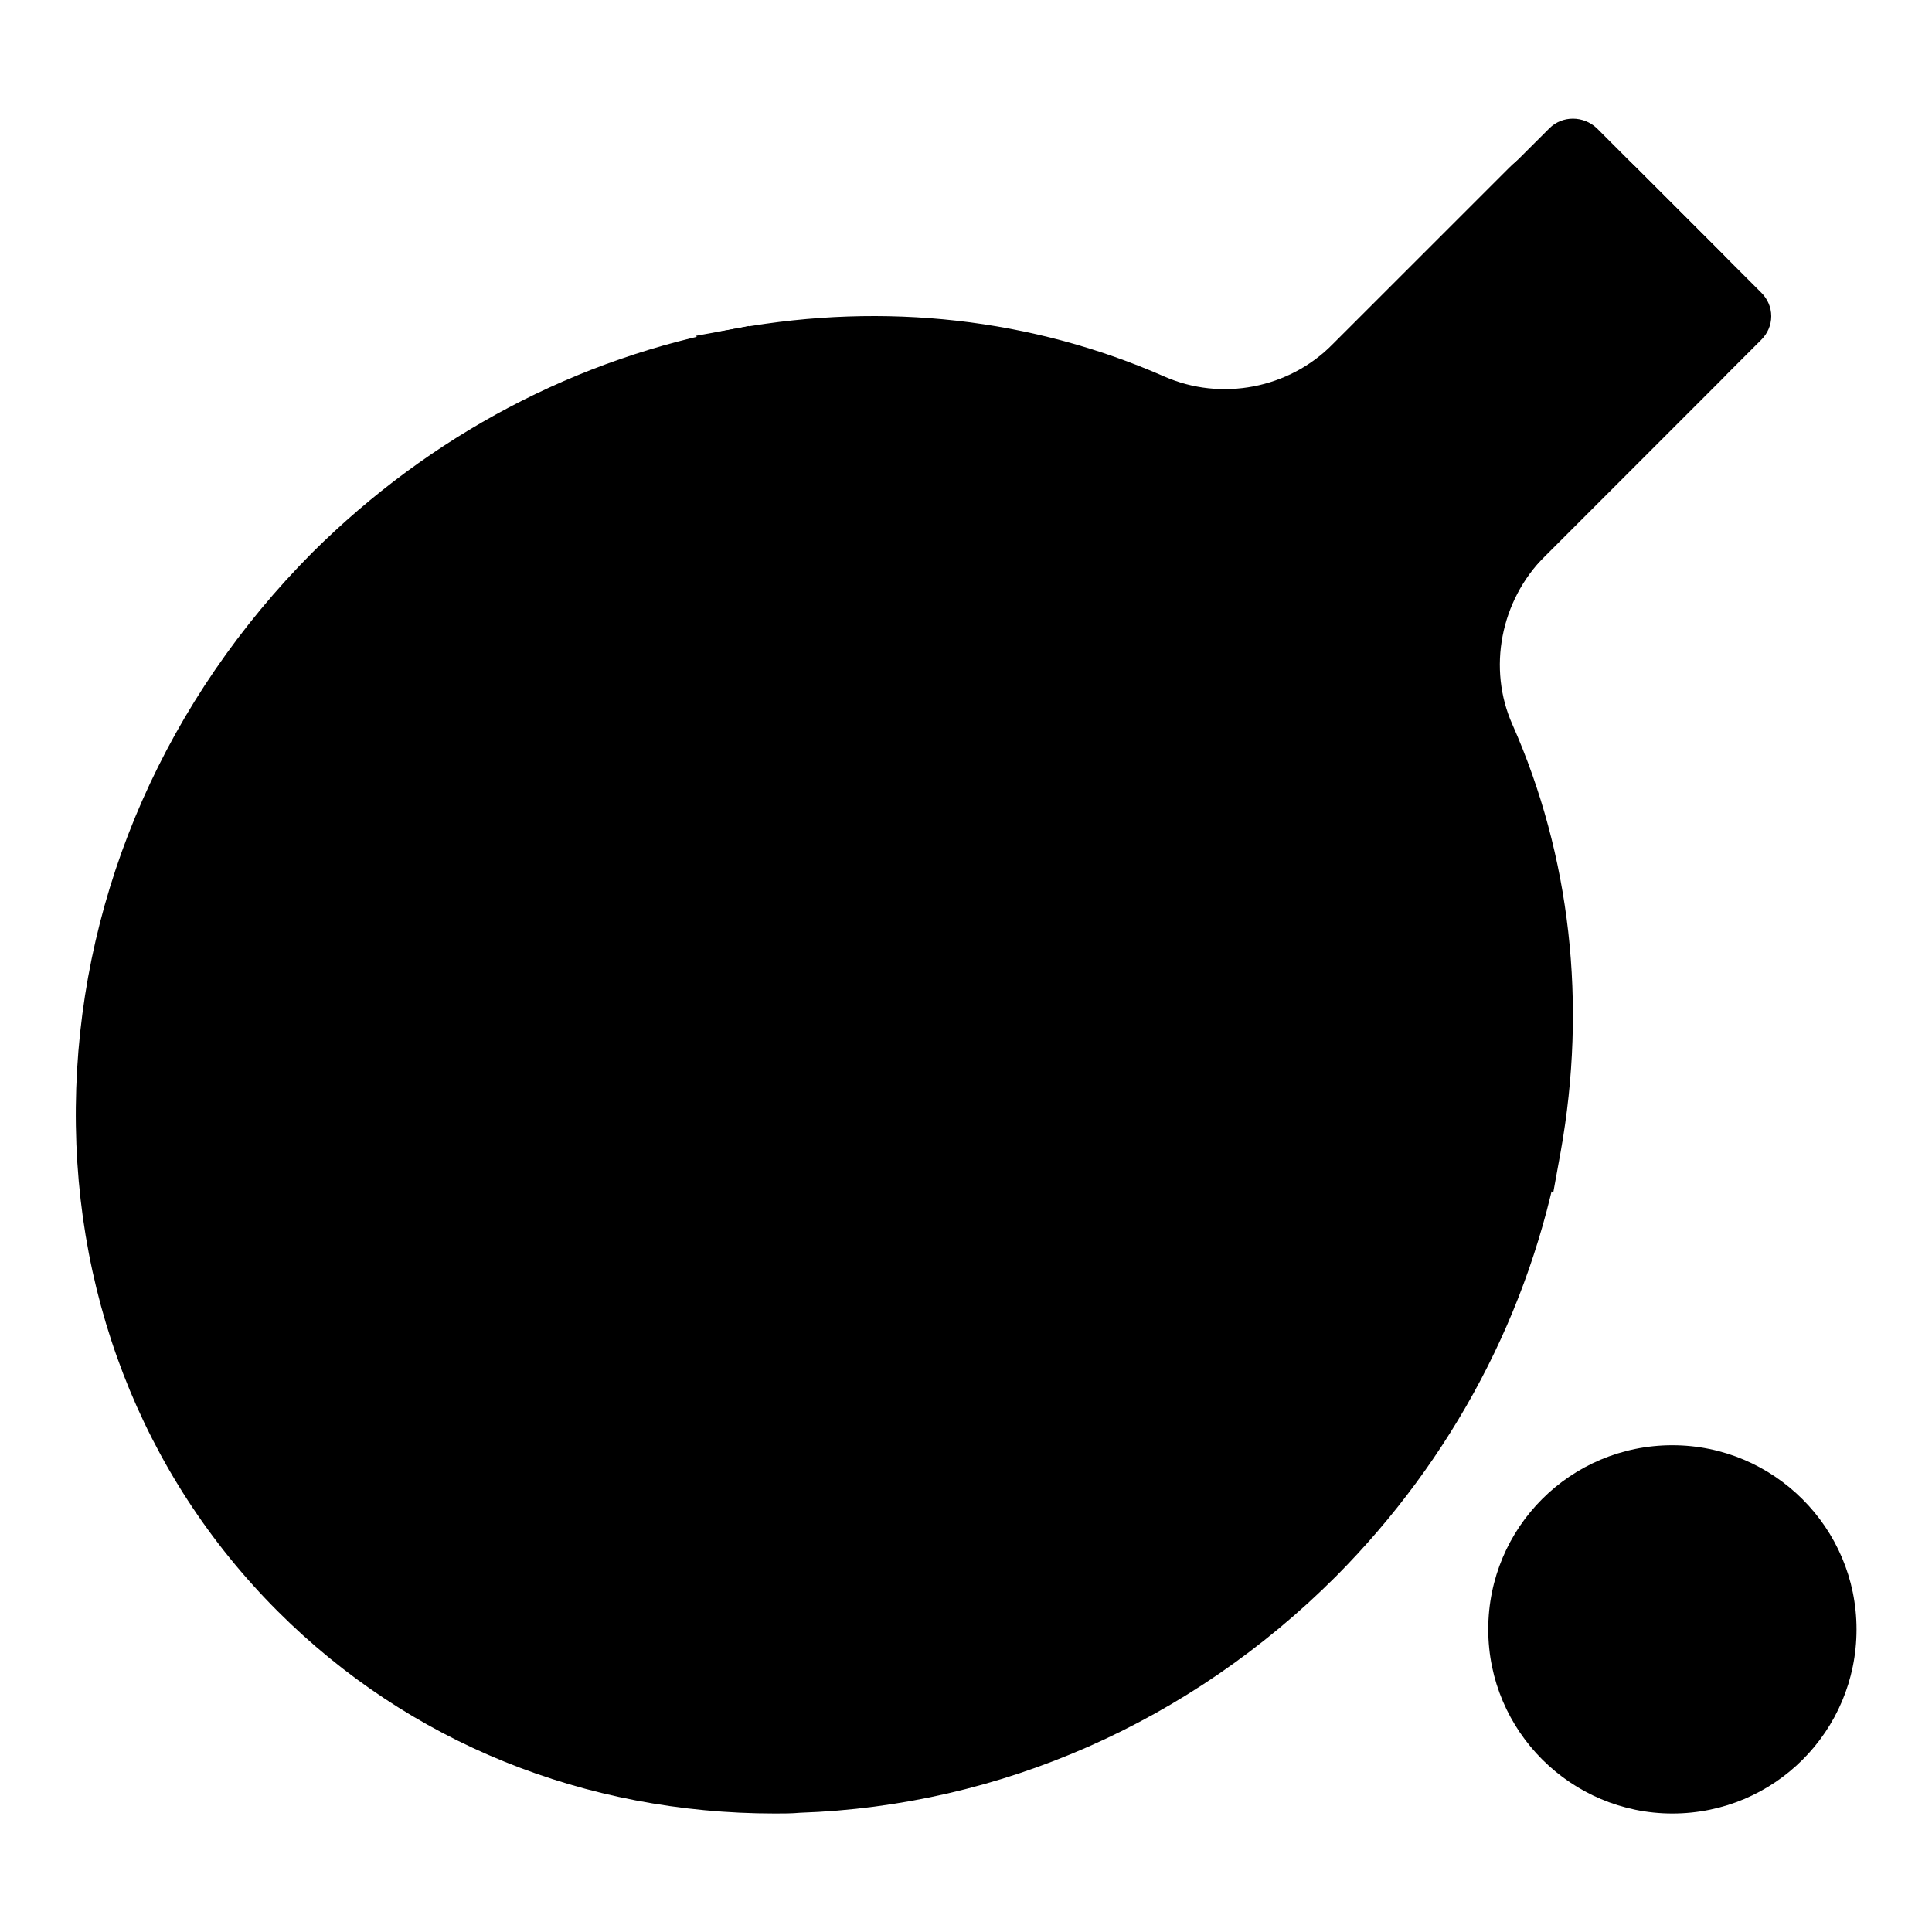 <?xml version="1.0" encoding="utf-8"?>
<!-- Svg Vector Icons : http://www.onlinewebfonts.com/icon -->
<!DOCTYPE svg PUBLIC "-//W3C//DTD SVG 1.1//EN" "http://www.w3.org/Graphics/SVG/1.1/DTD/svg11.dtd">
<svg version="1.1" xmlns="http://www.w3.org/2000/svg" xmlns:xlink="http://www.w3.org/1999/xlink" x="0px" y="0px" viewBox="0 0 256 256" enable-background="new 0 0 256 256" xml:space="preserve">
<g> <path fill="#000000" d="M98.2,46.4l40.9,40.9l24,24l40.9,40.9c3.4-18.7,1.4-37.8-6.2-54.9c-3.8-8.7-1.8-18.9,4.9-25.6L226,48.2 c3.5-3.5,3.5-9.1,0-12.6l-11.3-11.3c-3.5-3.5-9.1-3.5-12.6,0l-23.4,23.4c-6.7,6.7-16.9,8.7-25.6,4.9C136,45.1,116.9,43,98.2,46.4z" /> <path fill="#000000" d="M205.8,158.1L92.2,44.5l5.5-1c19.6-3.5,39.1-1.3,56.6,6.4c7.5,3.3,16.5,1.6,22.3-4.3L200,22.2 c4.6-4.6,12.1-4.6,16.8,0l11.3,11.3c2.2,2.2,3.5,5.2,3.5,8.4c0,3.2-1.2,6.1-3.5,8.4l-23.4,23.4c-5.9,5.9-7.6,14.9-4.3,22.3 c7.7,17.4,9.9,37,6.4,56.6L205.8,158.1L205.8,158.1z M104.3,48.5l97.5,97.5c2-16.5-0.3-32.8-6.8-47.5c-4.3-9.7-2.1-21.3,5.5-28.9 L224,46.2c1.1-1.1,1.8-2.6,1.8-4.2c0-1.6-0.6-3.1-1.8-4.2l-11.3-11.3c-2.3-2.3-6.1-2.3-8.5,0l-23.4,23.4 c-7.6,7.6-19.2,9.8-28.9,5.5C137.2,48.8,120.8,46.4,104.3,48.5z"/> <path fill="#000000" d="M209.5,19l21.8,21.8c0.6,0.6,0.6,1.5,0,2.2L172,102.3l-24-24L207.3,19C207.9,18.5,208.9,18.5,209.5,19z"/> <path fill="#000000" d="M172,106.4l-28.1-28.1L205.3,17c1.7-1.7,4.5-1.7,6.3,0l21.8,21.8c0.8,0.8,1.3,1.9,1.3,3.1 c0,1.2-0.5,2.3-1.3,3.1L172,106.4z M152.2,78.3L172,98.2l56.2-56.2l-19.8-19.8L152.2,78.3z"/> <path fill="#000000" d="M43.4,75.4c15.7-15.7,34.9-25.3,54.7-29l105.7,105.7c-3.6,19.8-13.3,39.1-28.9,54.8 c-38.8,38.8-99.8,40.9-136.1,4.6C2.6,175.1,4.6,114.2,43.4,75.4L43.4,75.4z"/> <path fill="#000000" d="M102.7,240.3c-25.2,0-48.5-9.4-65.9-26.8c-18.1-18.1-27.6-42.7-26.7-69.3c0.9-26.4,12-51.6,31.3-71 C57,57.7,76.4,47.4,97.7,43.5l1.5-0.3L207,151.1l-0.3,1.5c-3.9,21.2-14.2,40.7-29.7,56.3c-19.3,19.3-44.5,30.4-71,31.3 C104.9,240.3,103.8,240.3,102.7,240.3L102.7,240.3z M45.5,77.5C7.9,115.1,5.8,174.3,41,209.4c16.8,16.8,39,25.1,61.8,25.1 c24.9,0,50.5-9.9,70.1-29.6c14.4-14.4,24-32.2,27.8-51.7L97.2,49.6C77.8,53.4,59.9,63,45.5,77.5z"/> <path fill="#000000" d="M200.2,216c0,11.8,9.6,21.4,21.4,21.4c11.8,0,21.4-9.6,21.4-21.4s-9.6-21.4-21.4-21.4 C209.8,194.5,200.2,204.1,200.2,216z"/> <path fill="#000000" d="M221.6,240.3c-13.4,0-24.4-10.9-24.4-24.4s10.9-24.4,24.4-24.4c13.4,0,24.4,10.9,24.4,24.4 S235.1,240.3,221.6,240.3z M221.6,197.5c-10.2,0-18.5,8.3-18.5,18.5c0,10.2,8.3,18.5,18.5,18.5c10.2,0,18.5-8.3,18.5-18.5 C240.1,205.8,231.9,197.5,221.6,197.5z"/></g>
</svg>